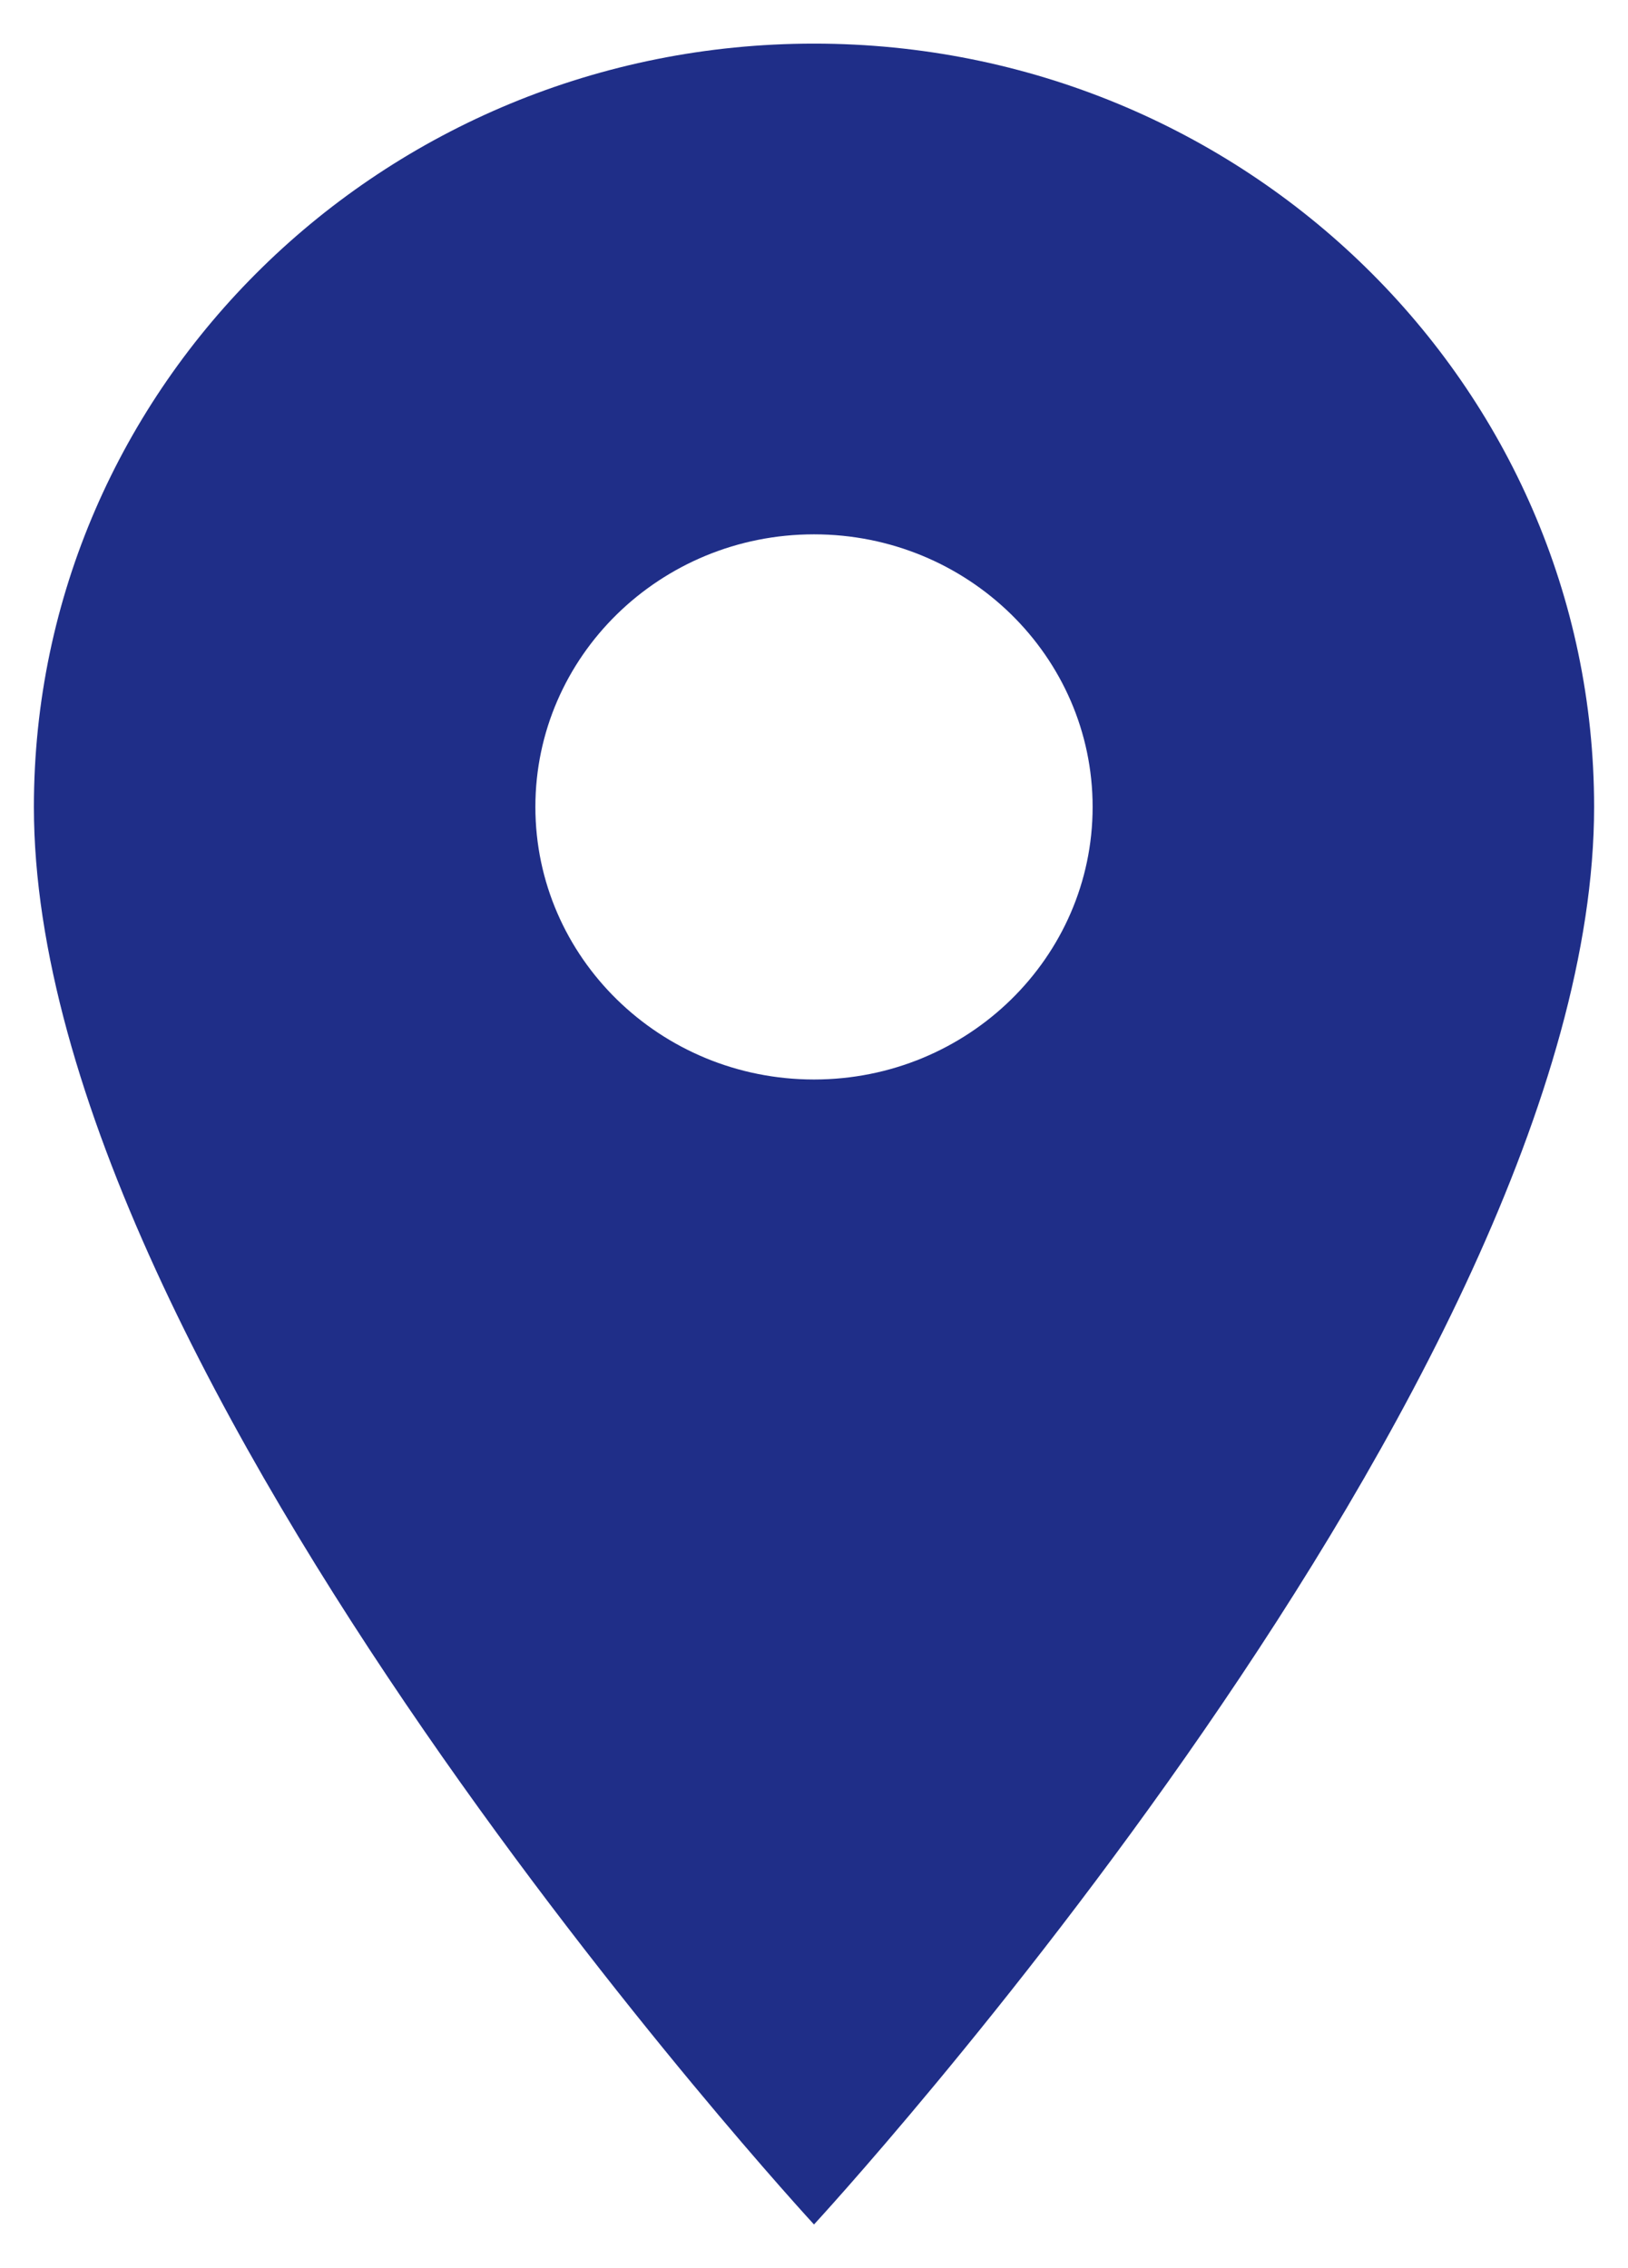 <svg width="28" height="39" viewBox="0 0 28 39" fill="none" xmlns="http://www.w3.org/2000/svg">
<path d="M14 0.75C6.592 0.75 0.583 6.628 0.583 13.875C0.583 23.719 14 38.25 14 38.25C14 38.25 27.417 23.719 27.417 13.875C27.417 6.628 21.408 0.75 14 0.75ZM14 18.562C11.355 18.562 9.208 16.462 9.208 13.875C9.208 11.287 11.355 9.188 14 9.188C16.645 9.188 18.792 11.287 18.792 13.875C18.792 16.462 16.645 18.562 14 18.562Z" fill="#1F2E88"/>
</svg>
